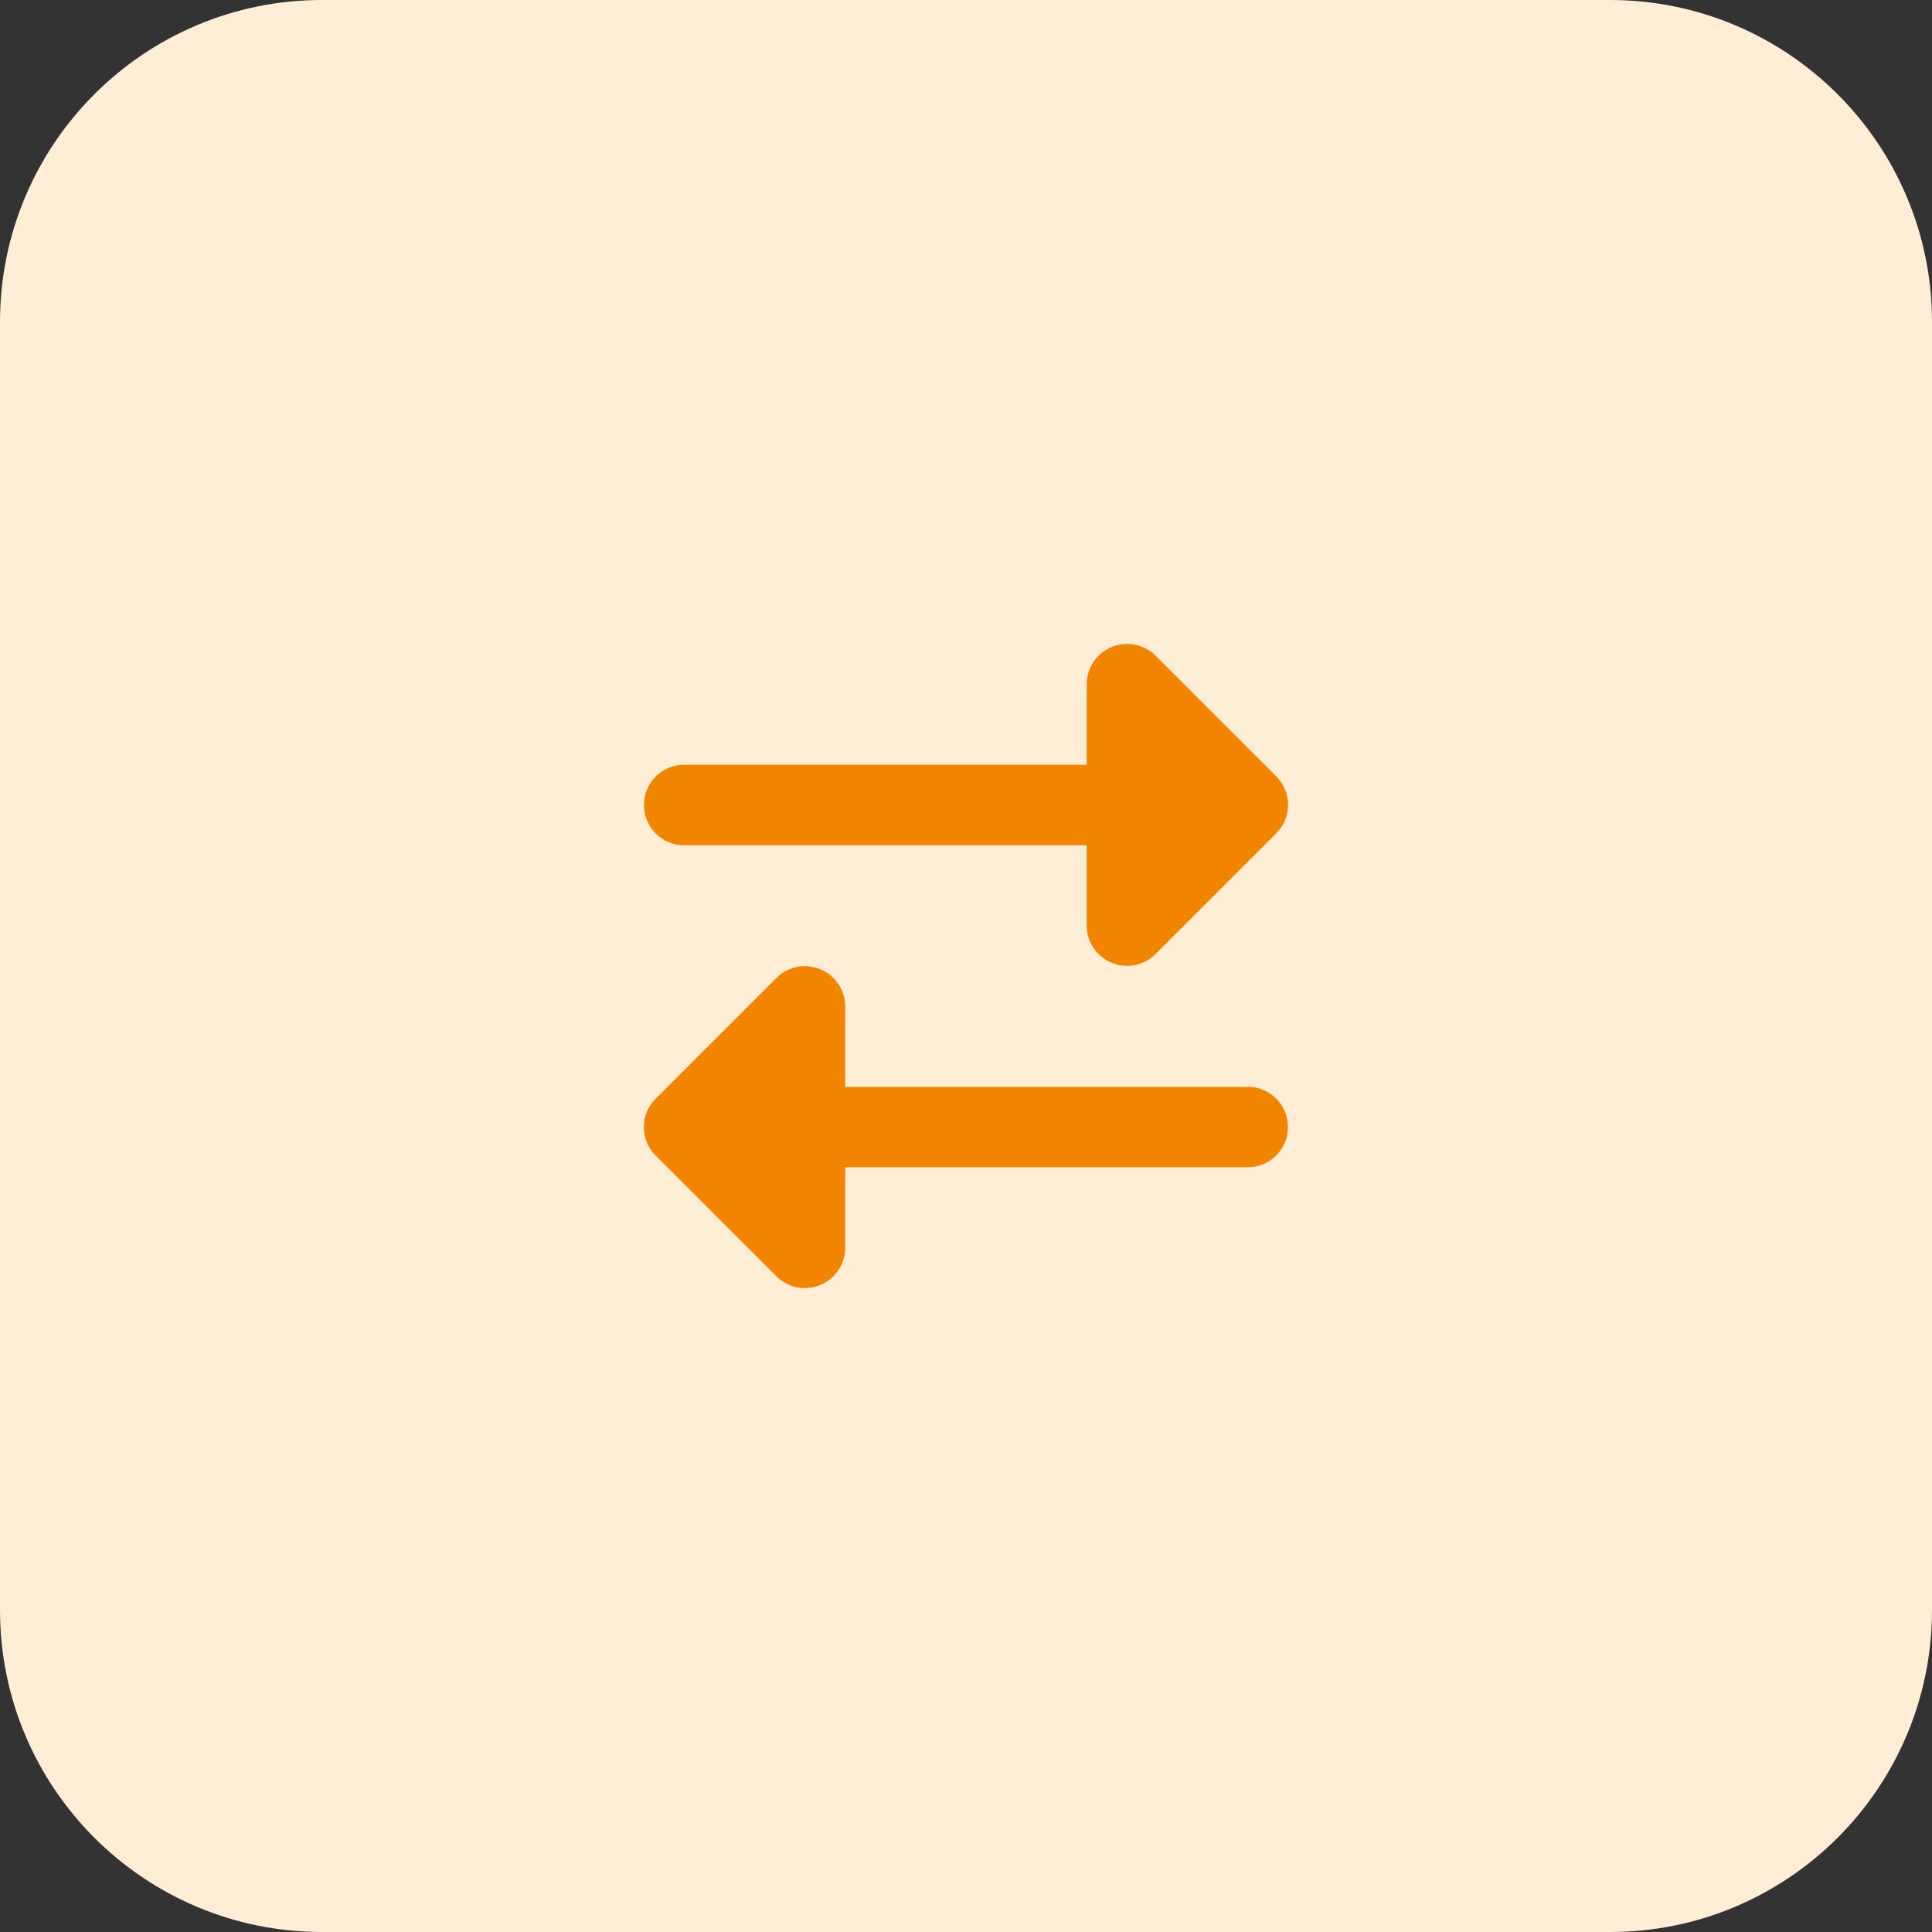 <?xml version="1.0" encoding="UTF-8"?> <svg xmlns="http://www.w3.org/2000/svg" width="48" height="48" viewBox="0 0 48 48" fill="none"><rect x="0" y="0" width="48" height="48" fill="#333333" stroke="none"/><path d="M0 8C0 3.582 3.582 0 8 0H40C44.418 0 48 3.582 48 8V40C48 44.418 44.418 48 40 48H8C3.582 48 0 44.418 0 40V8Z" fill="#FFEDD5"></path><g clip-path="url(#clip0_1361_1570)"><path d="M16.999 19H26.999V17C26.999 16.597 27.243 16.231 27.618 16.075C27.993 15.918 28.421 16.006 28.709 16.29L31.709 19.29C31.896 19.478 32.002 19.731 32.002 19.997C32.002 20.262 31.896 20.515 31.709 20.703L28.709 23.703C28.421 23.99 27.993 24.075 27.618 23.919C27.243 23.762 26.999 23.4 26.999 22.994V21H16.999C16.446 21 15.999 20.553 15.999 20C15.999 19.447 16.446 19 16.999 19ZM30.999 27C31.552 27 31.999 27.447 31.999 28C31.999 28.553 31.552 29 30.999 29H20.999V31C20.999 31.403 20.756 31.768 20.381 31.925C20.006 32.081 19.577 31.994 19.29 31.709L16.29 28.709C16.102 28.522 15.996 28.268 15.996 28.003C15.996 27.737 16.102 27.484 16.29 27.297L19.29 24.297C19.577 24.009 20.006 23.925 20.381 24.081C20.756 24.237 20.999 24.6 20.999 25.006V27.006H30.999V27Z" fill="#F28500"></path></g><defs><clipPath id="clip0_1361_1570"><rect width="16" height="16" fill="white" transform="translate(16 16)"></rect></clipPath></defs></svg> 